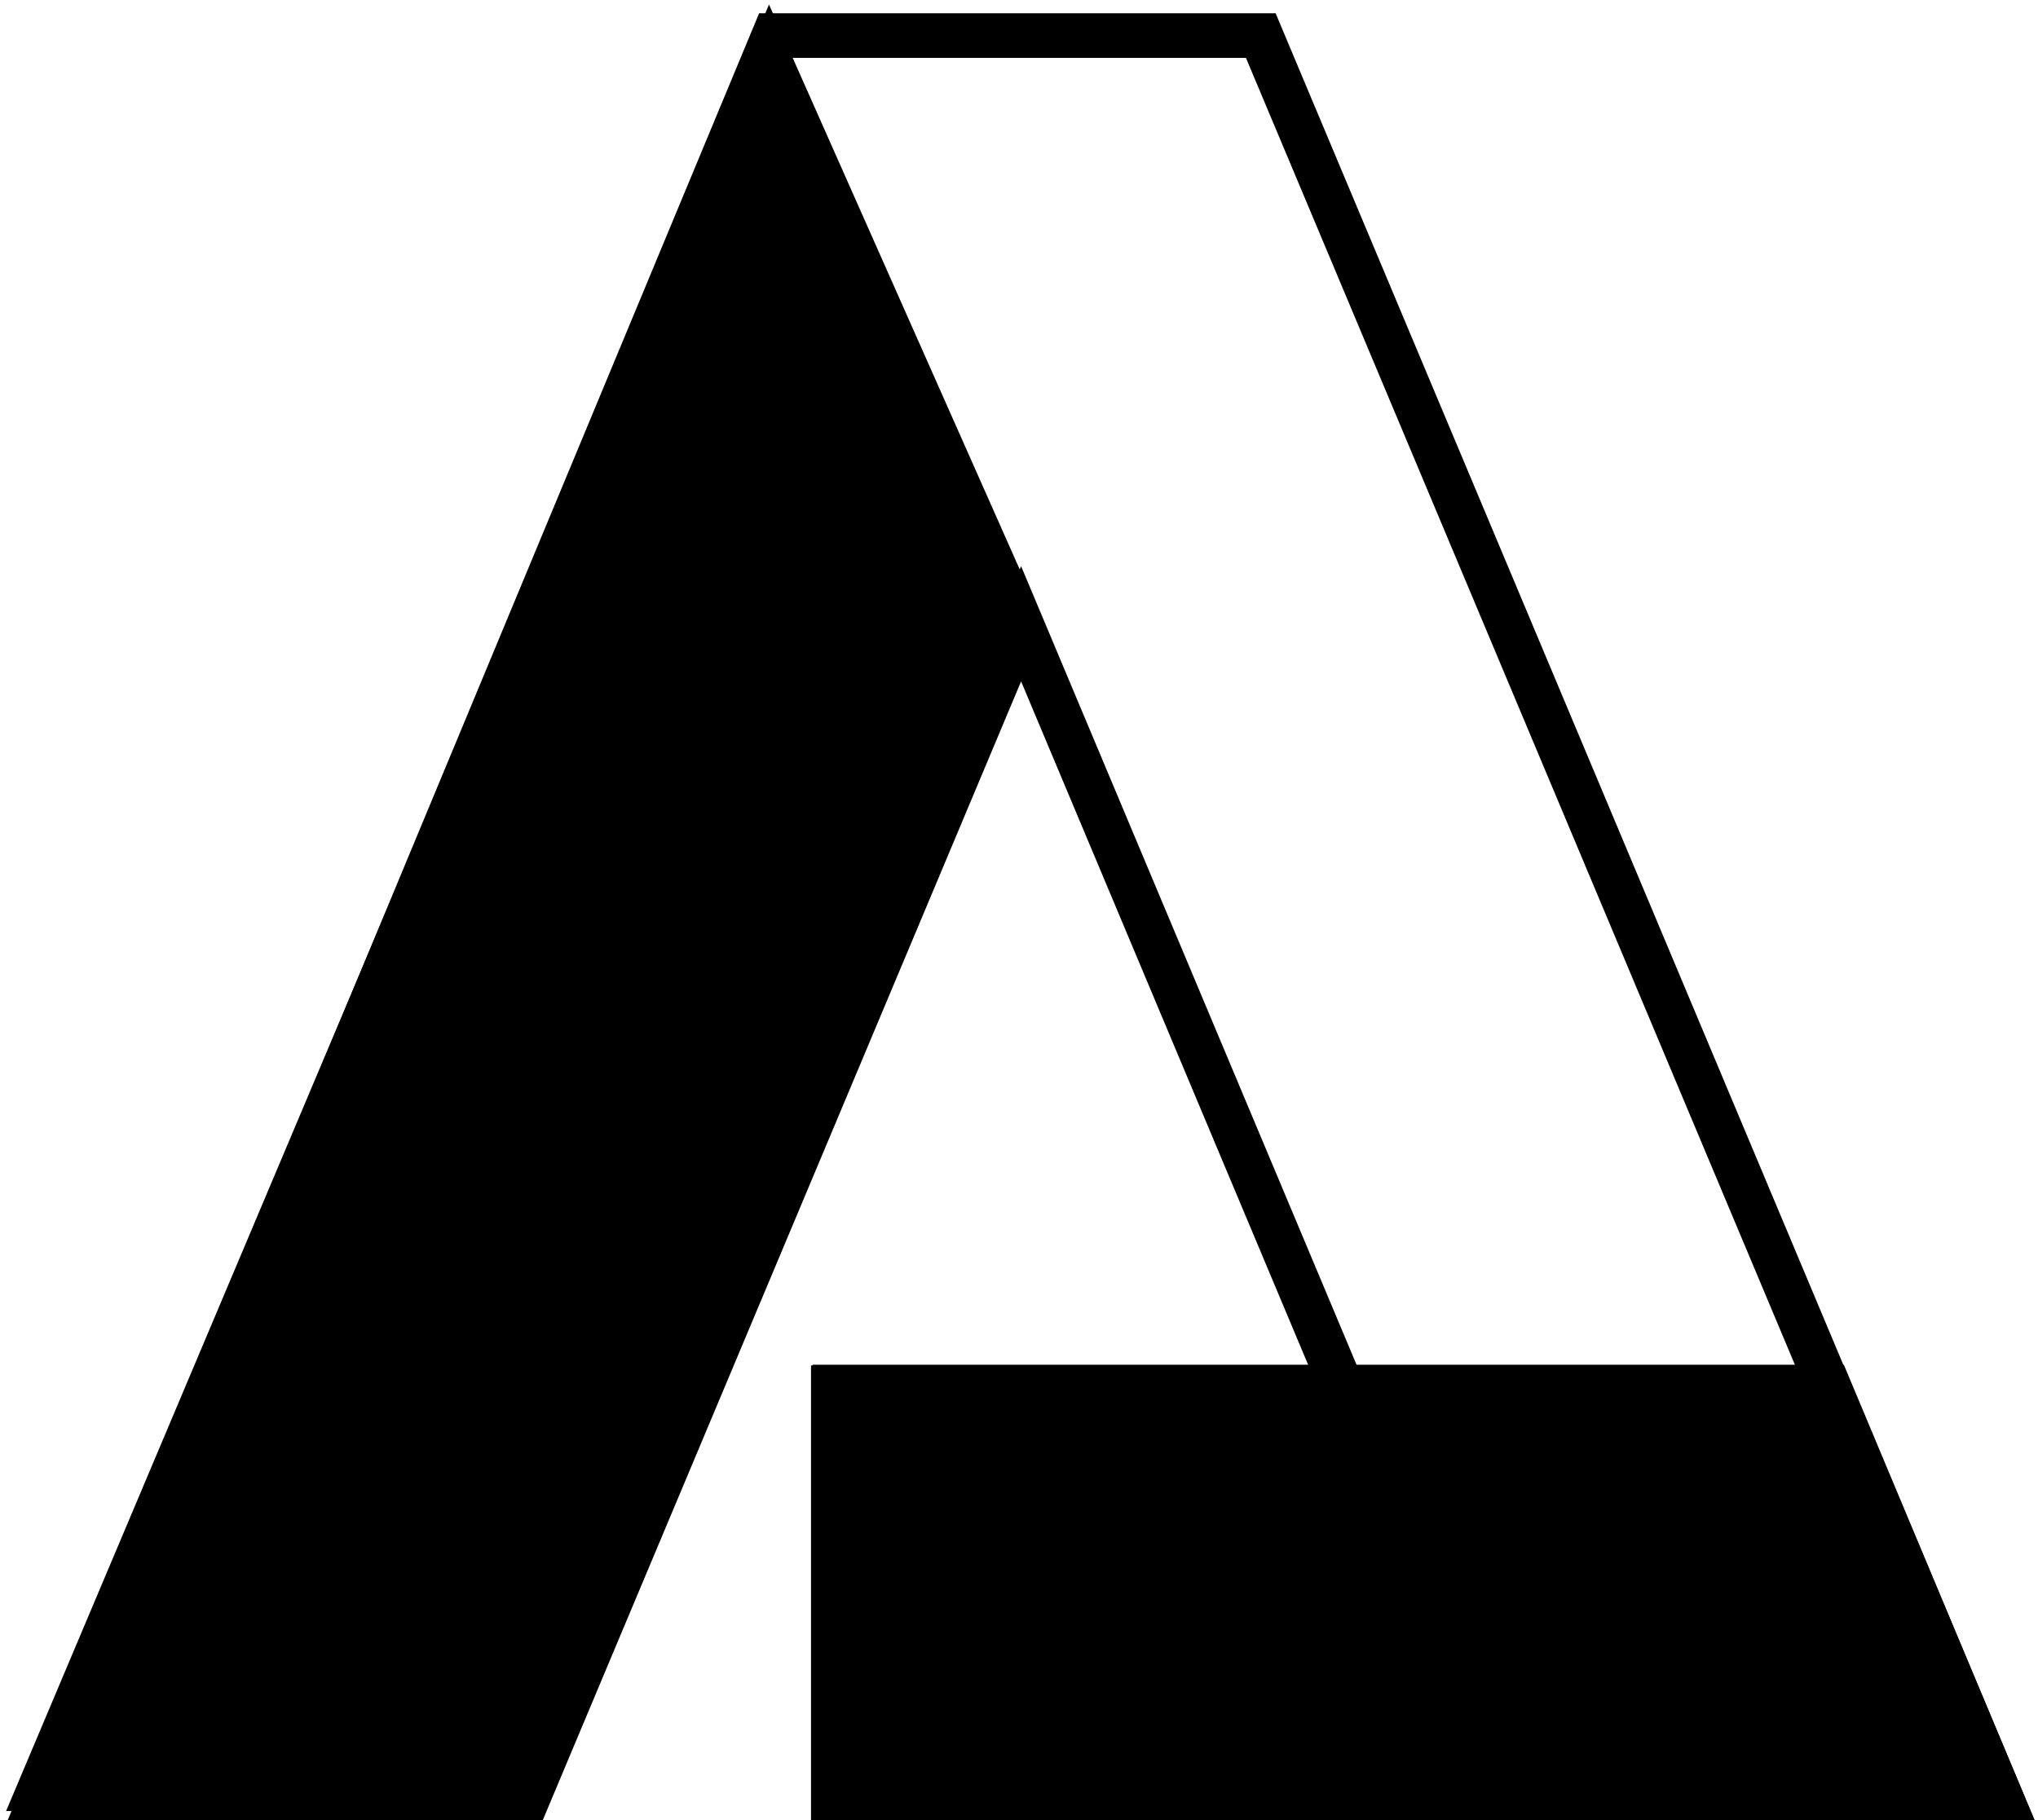 <svg width="487" height="435" xmlns="http://www.w3.org/2000/svg" xmlns:xlink="http://www.w3.org/1999/xlink" overflow="hidden"><defs><clipPath id="clip0"><path d="M178-487 665-487 665-52 178-52Z" fill-rule="evenodd" clip-rule="evenodd"/></clipPath></defs><g clip-path="url(#clip0)" transform="translate(-178 487)"><path d="M293.539 0 177.224 0 41.505 323.169 41.505 323.169 0 422 72.945 422 116.315 422 116.315 422 211.589 422 279.367 422 279.367 323.169 211.589 323.169 211.589 323.169 157.82 323.169 234.5 140.581 352.685 422 469 422 293.539 0Z" stroke="#000000" stroke-width="10.667" stroke-miterlimit="8" fill="none" fill-rule="evenodd" transform="matrix(-1 -8.74228e-08 -8.74228e-08 1 656.5 -478.5)"/><path d="M445.189-155.5 498.887-155.5 583.651-155.5 615.049-155.5 656.5-56.5 583.651-56.5 540.338-56.5 540.338-56.5 445.189-56.5 377.5-56.5 377.5-155.5 445.189-155.5Z" stroke="#000000" stroke-width="10.667" stroke-miterlimit="8" fill-rule="evenodd"/><path d="M58.616 0 0 132.107 116.878 413 233 413 58.616 0Z" stroke="#000000" stroke-width="10.667" stroke-miterlimit="8" fill-rule="evenodd" transform="matrix(-1 -8.74228e-08 -8.74228e-08 1 420.5 -472.5)"/></g></svg>